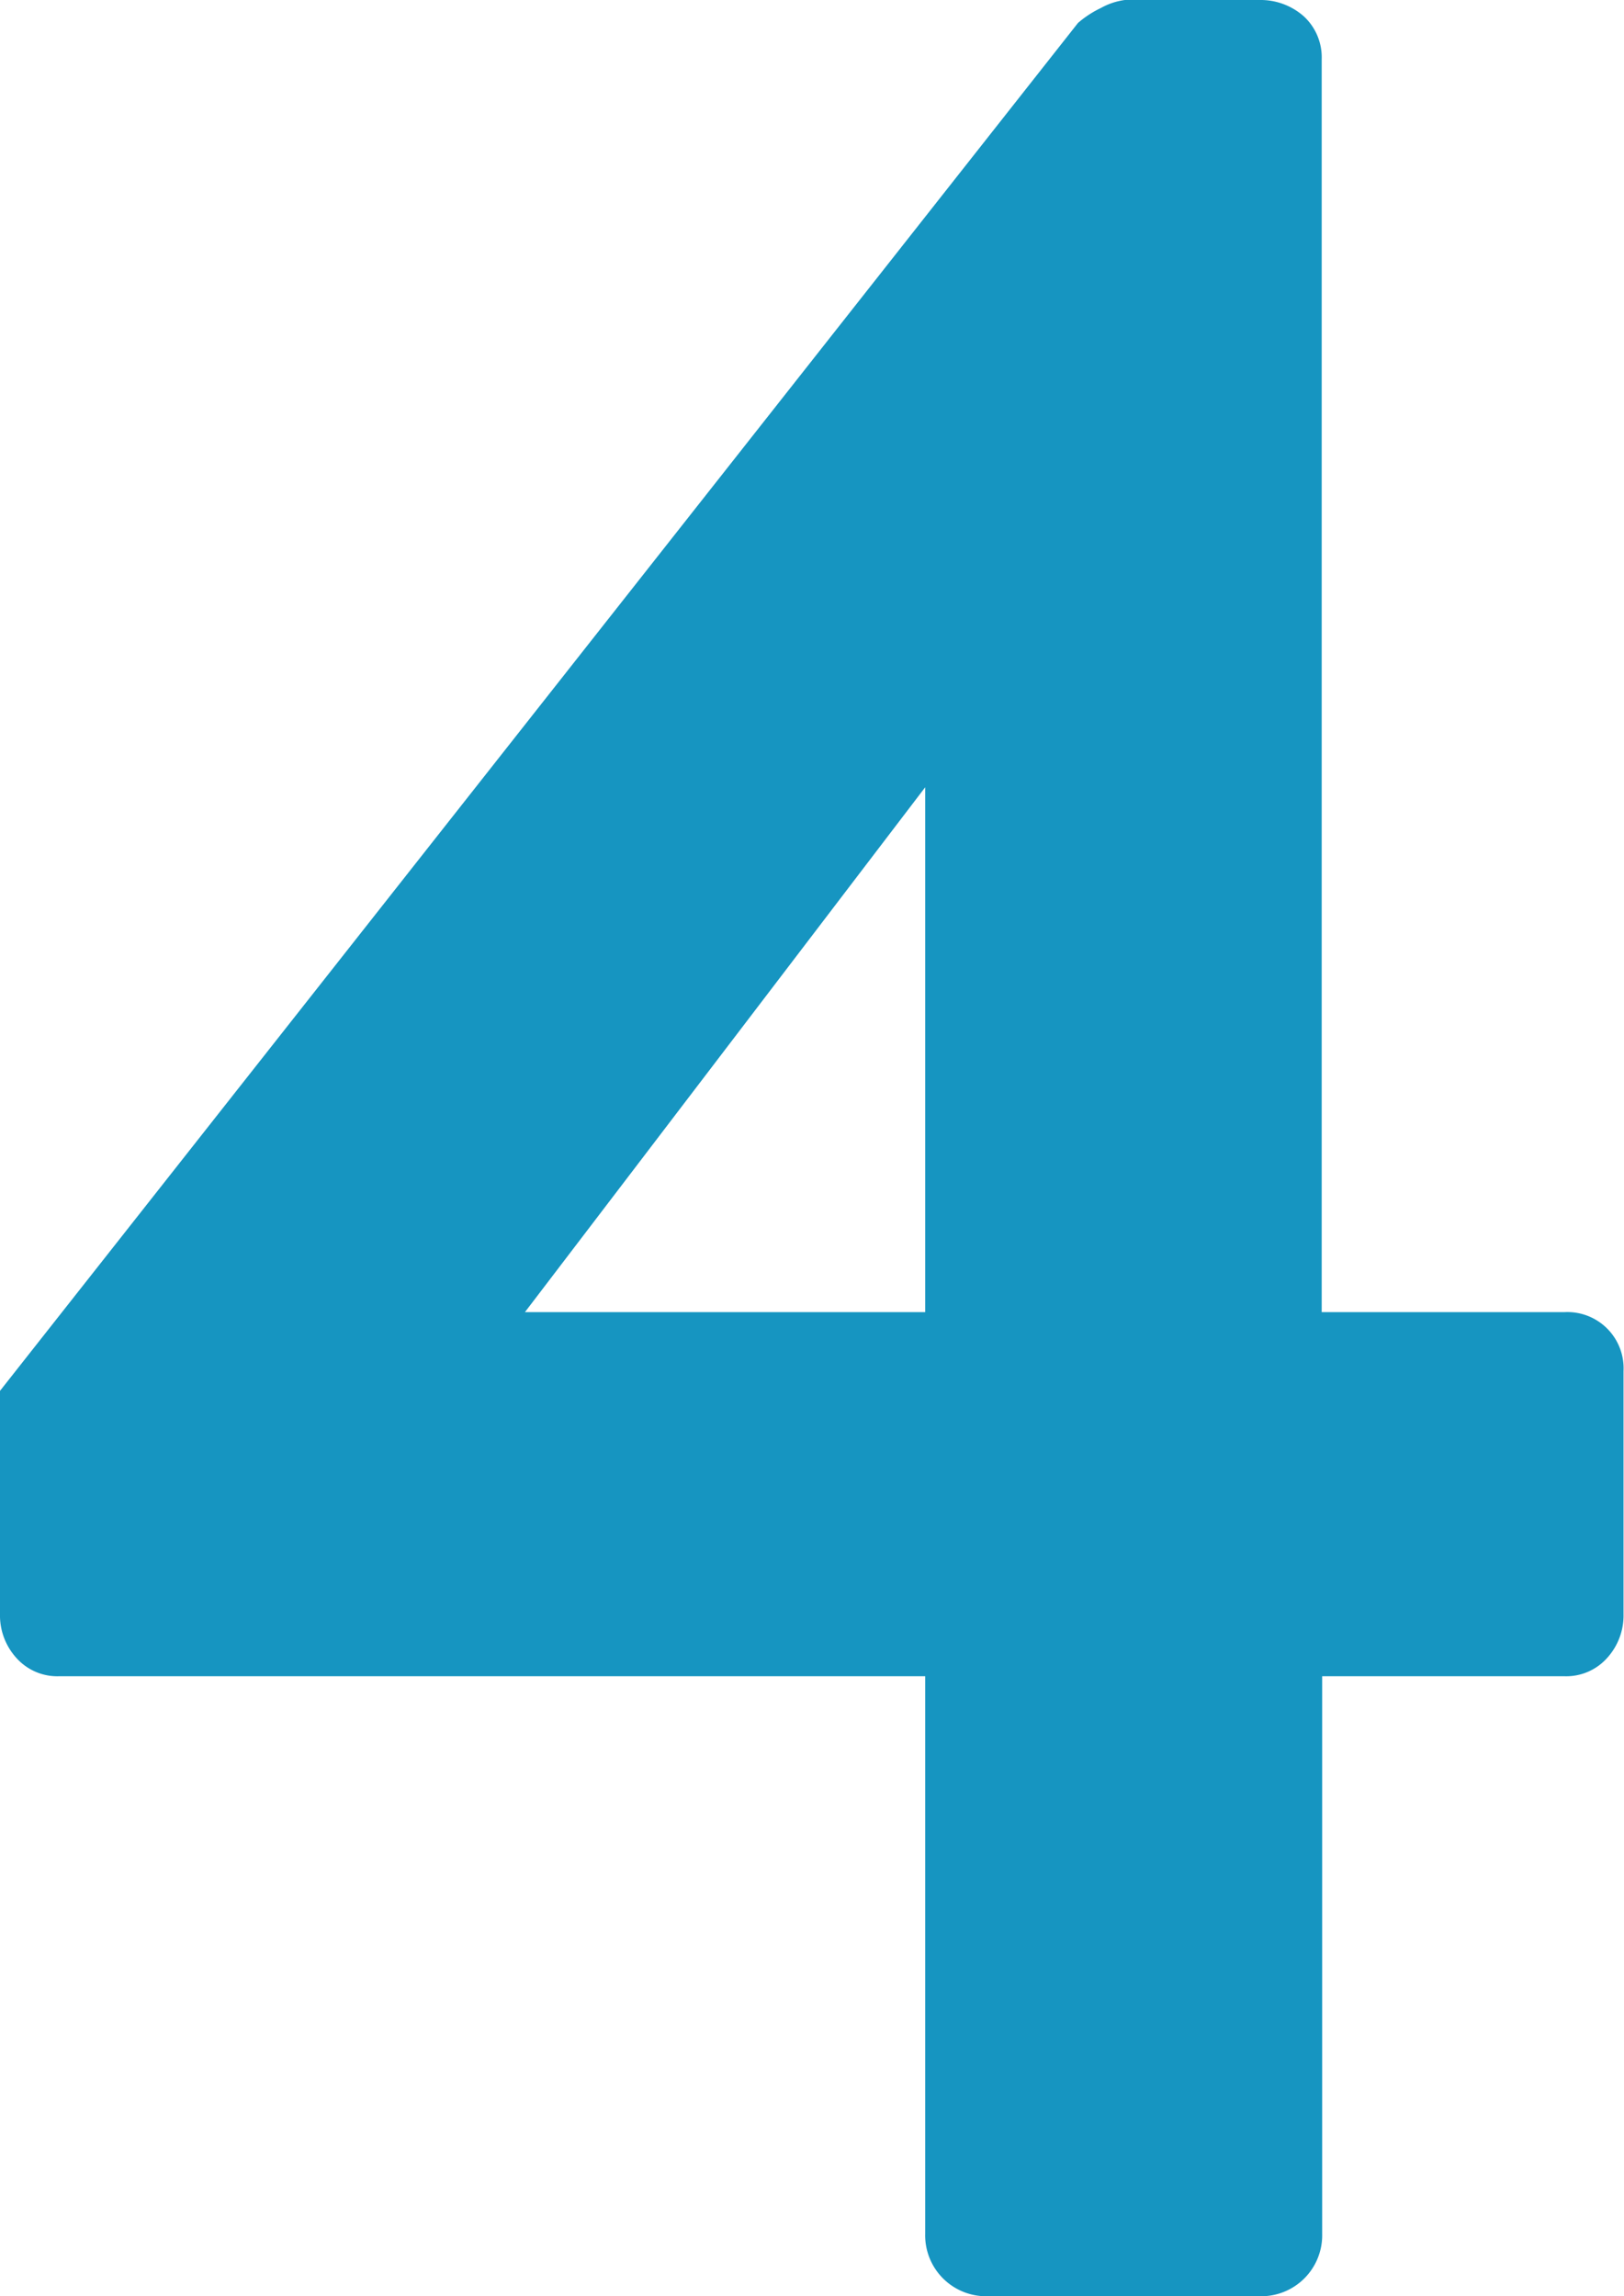 <svg xmlns="http://www.w3.org/2000/svg" width="34.65" height="49" viewBox="0 0 34.65 49"><defs><style>.cls-1{opacity:0.95;}.cls-2{fill:#0a90be;}</style></defs><title>contact_4</title><g id="レイヤー_2" data-name="レイヤー 2"><g id="レイヤー_1-2" data-name="レイヤー 1"><g class="cls-1"><path class="cls-2" d="M0,29.68,23,.49a2.16,2.16,0,0,1,.49-.32A1.43,1.43,0,0,1,24,0h2.87a1.39,1.39,0,0,1,.95.35,1.19,1.19,0,0,1,.38.91V28h5.18a1.2,1.2,0,0,1,1.26,1.26v5.18a1.35,1.35,0,0,1-.35.94,1.17,1.17,0,0,1-.91.39H28.21v11.9A1.3,1.3,0,0,1,26.88,49H21.07a1.3,1.3,0,0,1-1.33-1.33V35.77H1.26a1.17,1.17,0,0,1-.91-.39A1.35,1.35,0,0,1,0,34.44ZM19.74,28V16.8L11.2,28Z"/></g></g></g></svg>